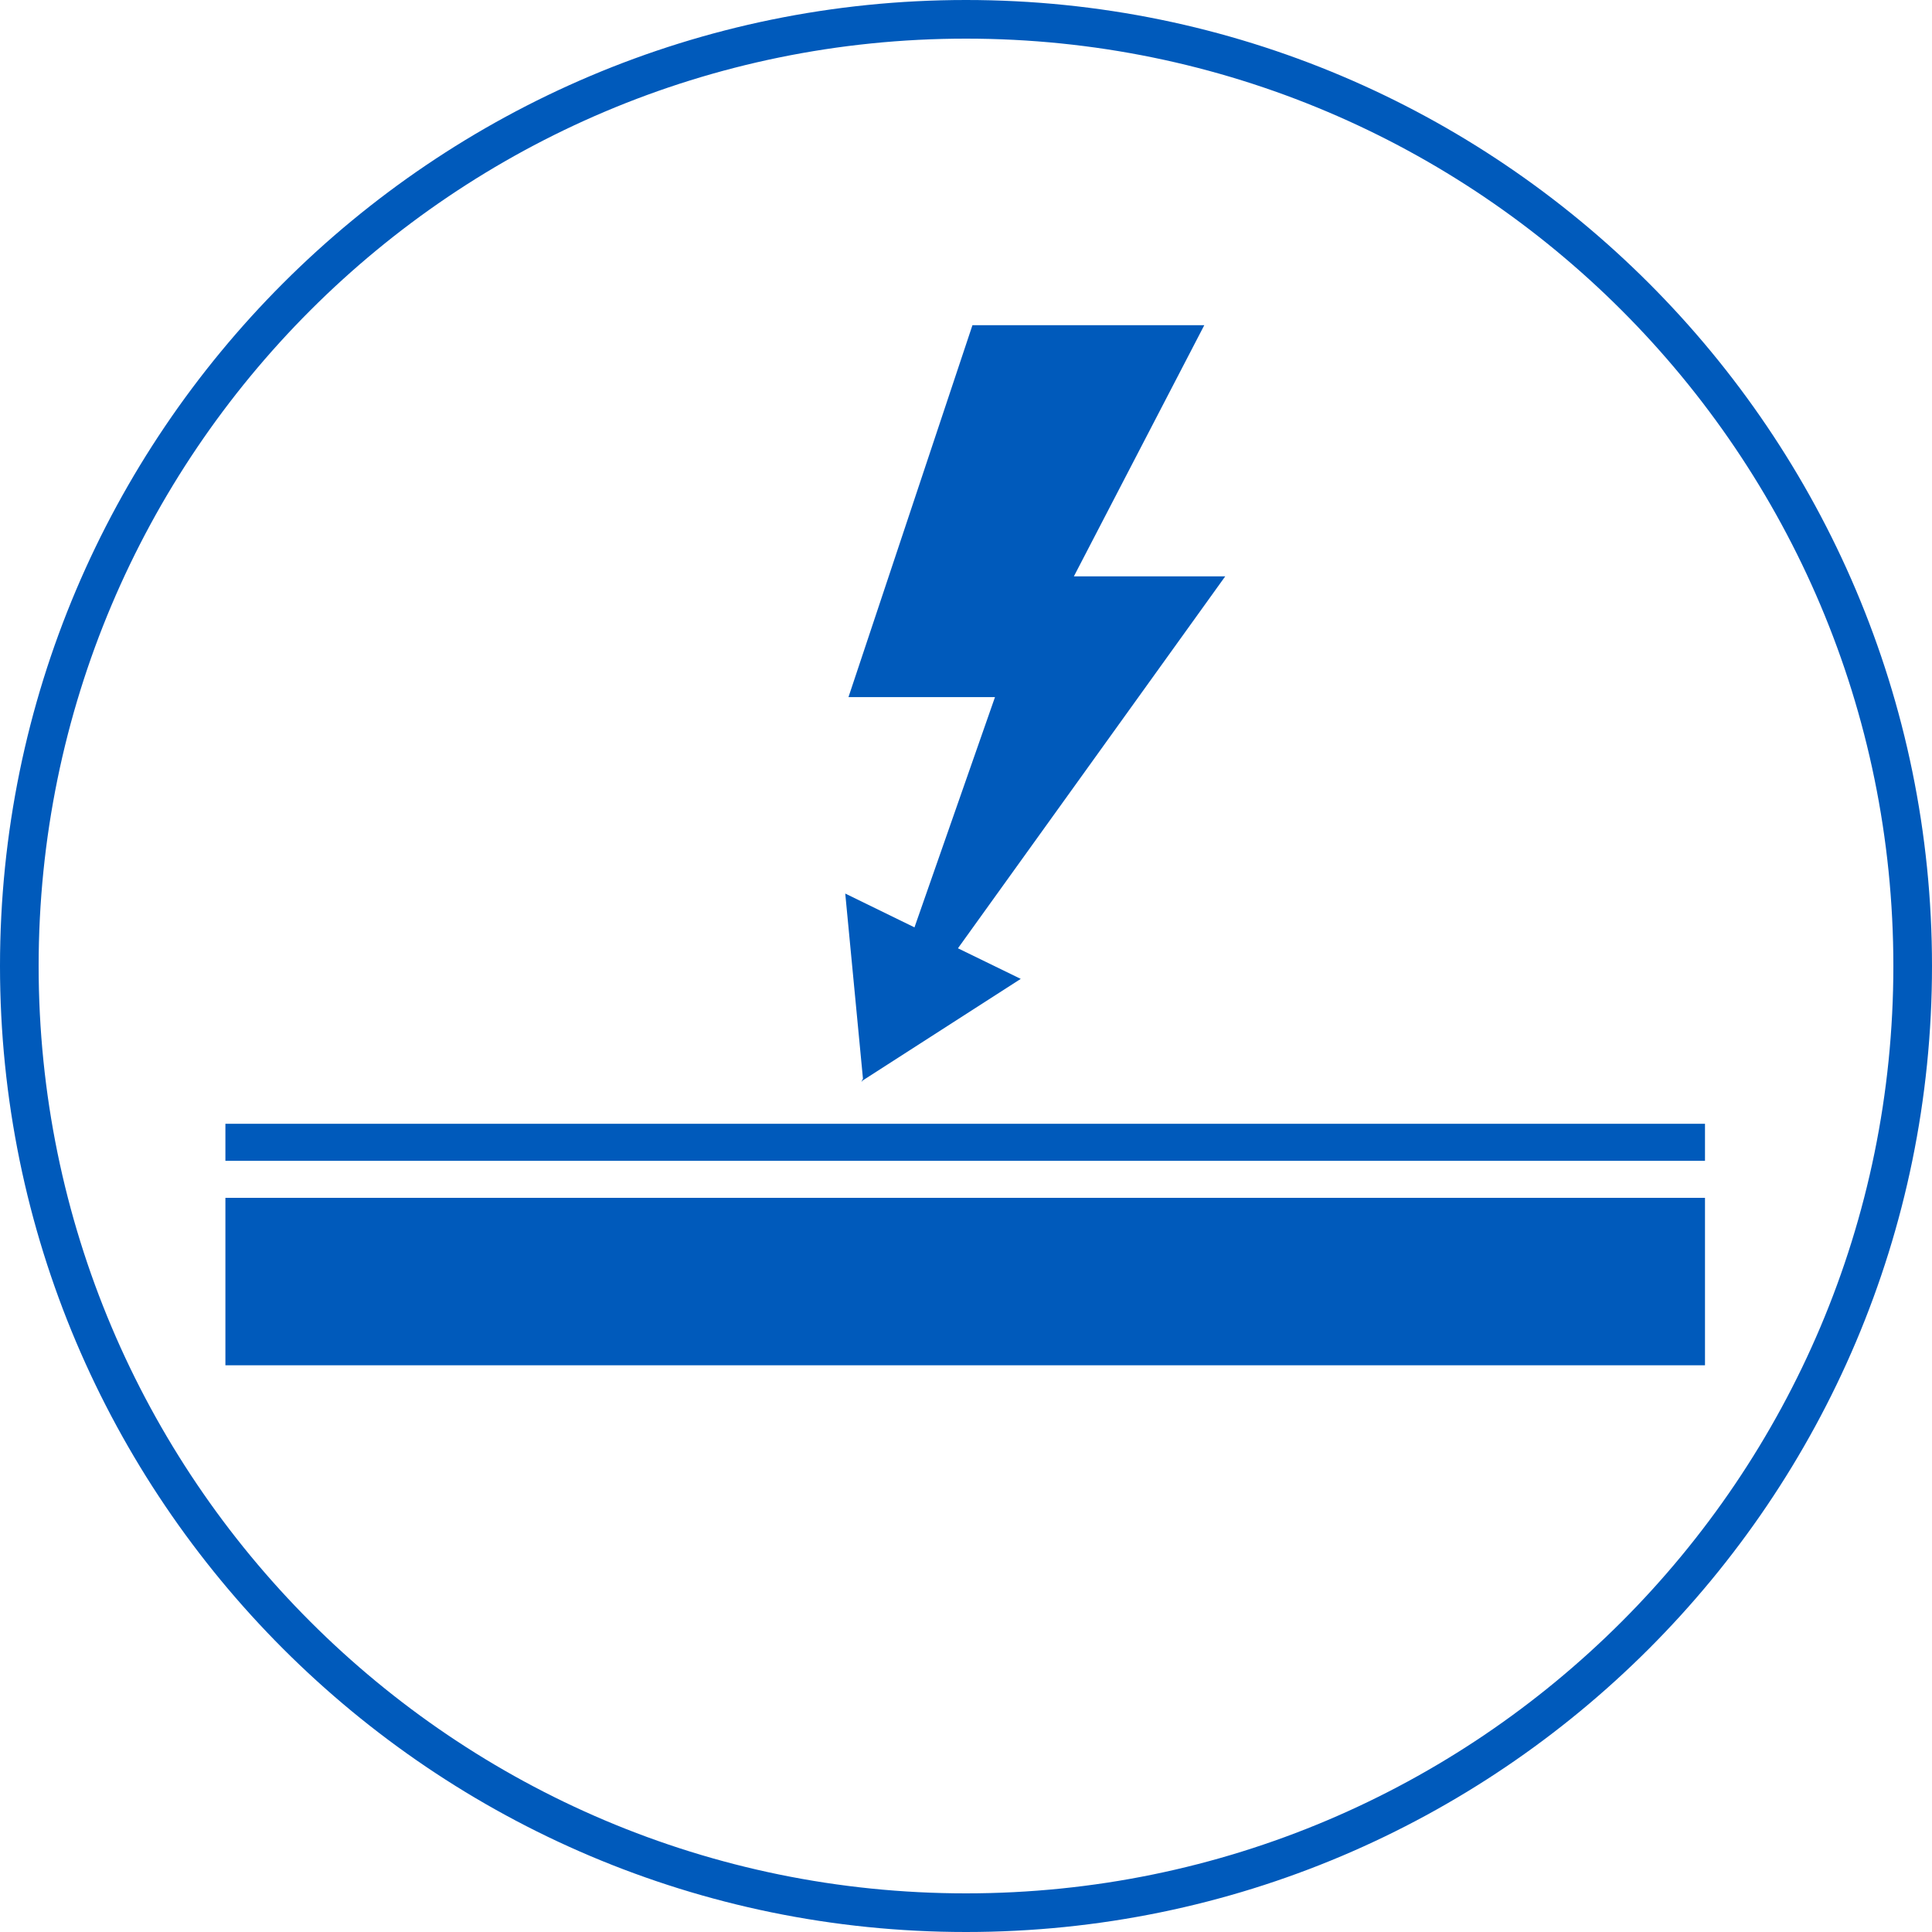 <?xml version="1.0" encoding="utf-8"?>
<!-- Generator: Adobe Illustrator 23.0.6, SVG Export Plug-In . SVG Version: 6.00 Build 0)  -->
<svg version="1.1" id="Ebene_1" xmlns="http://www.w3.org/2000/svg" xmlns:xlink="http://www.w3.org/1999/xlink" x="0px" y="0px"
	 viewBox="0 0 120 120" style="enable-background:new 0 0 120 120;" xml:space="preserve">
<style type="text/css">
	.st0{fill:#005ABB;}
</style>
<g>
	<path class="st0" d="M60,0C26.9,0,0,26.9,0,60c0,33.1,26.9,60,60,60s60-26.9,60-60C120,26.9,93.1,0,60,0z M60,117.6
		C28.2,117.6,2.4,91.8,2.4,60C2.4,28.2,28.2,2.4,60,2.4s57.6,25.8,57.6,57.6C117.6,91.8,91.8,117.6,60,117.6z"/>
	<polygon class="st0" points="52.5,55.5 53.6,67 53.5,67.2 53.6,67.1 53.6,67.1 63.4,60.8 59.5,58.9 76.1,35.8 66.7,35.8 74.8,20.2 
		60.4,20.2 52.7,43.3 61.8,43.3 56.8,57.6 	"/>
	<rect x="14" y="74.4" class="st0" width="91.9" height="10.4"/>
	<rect x="14" y="69.8" class="st0" width="91.9" height="2.3"/>
</g>
</svg>
